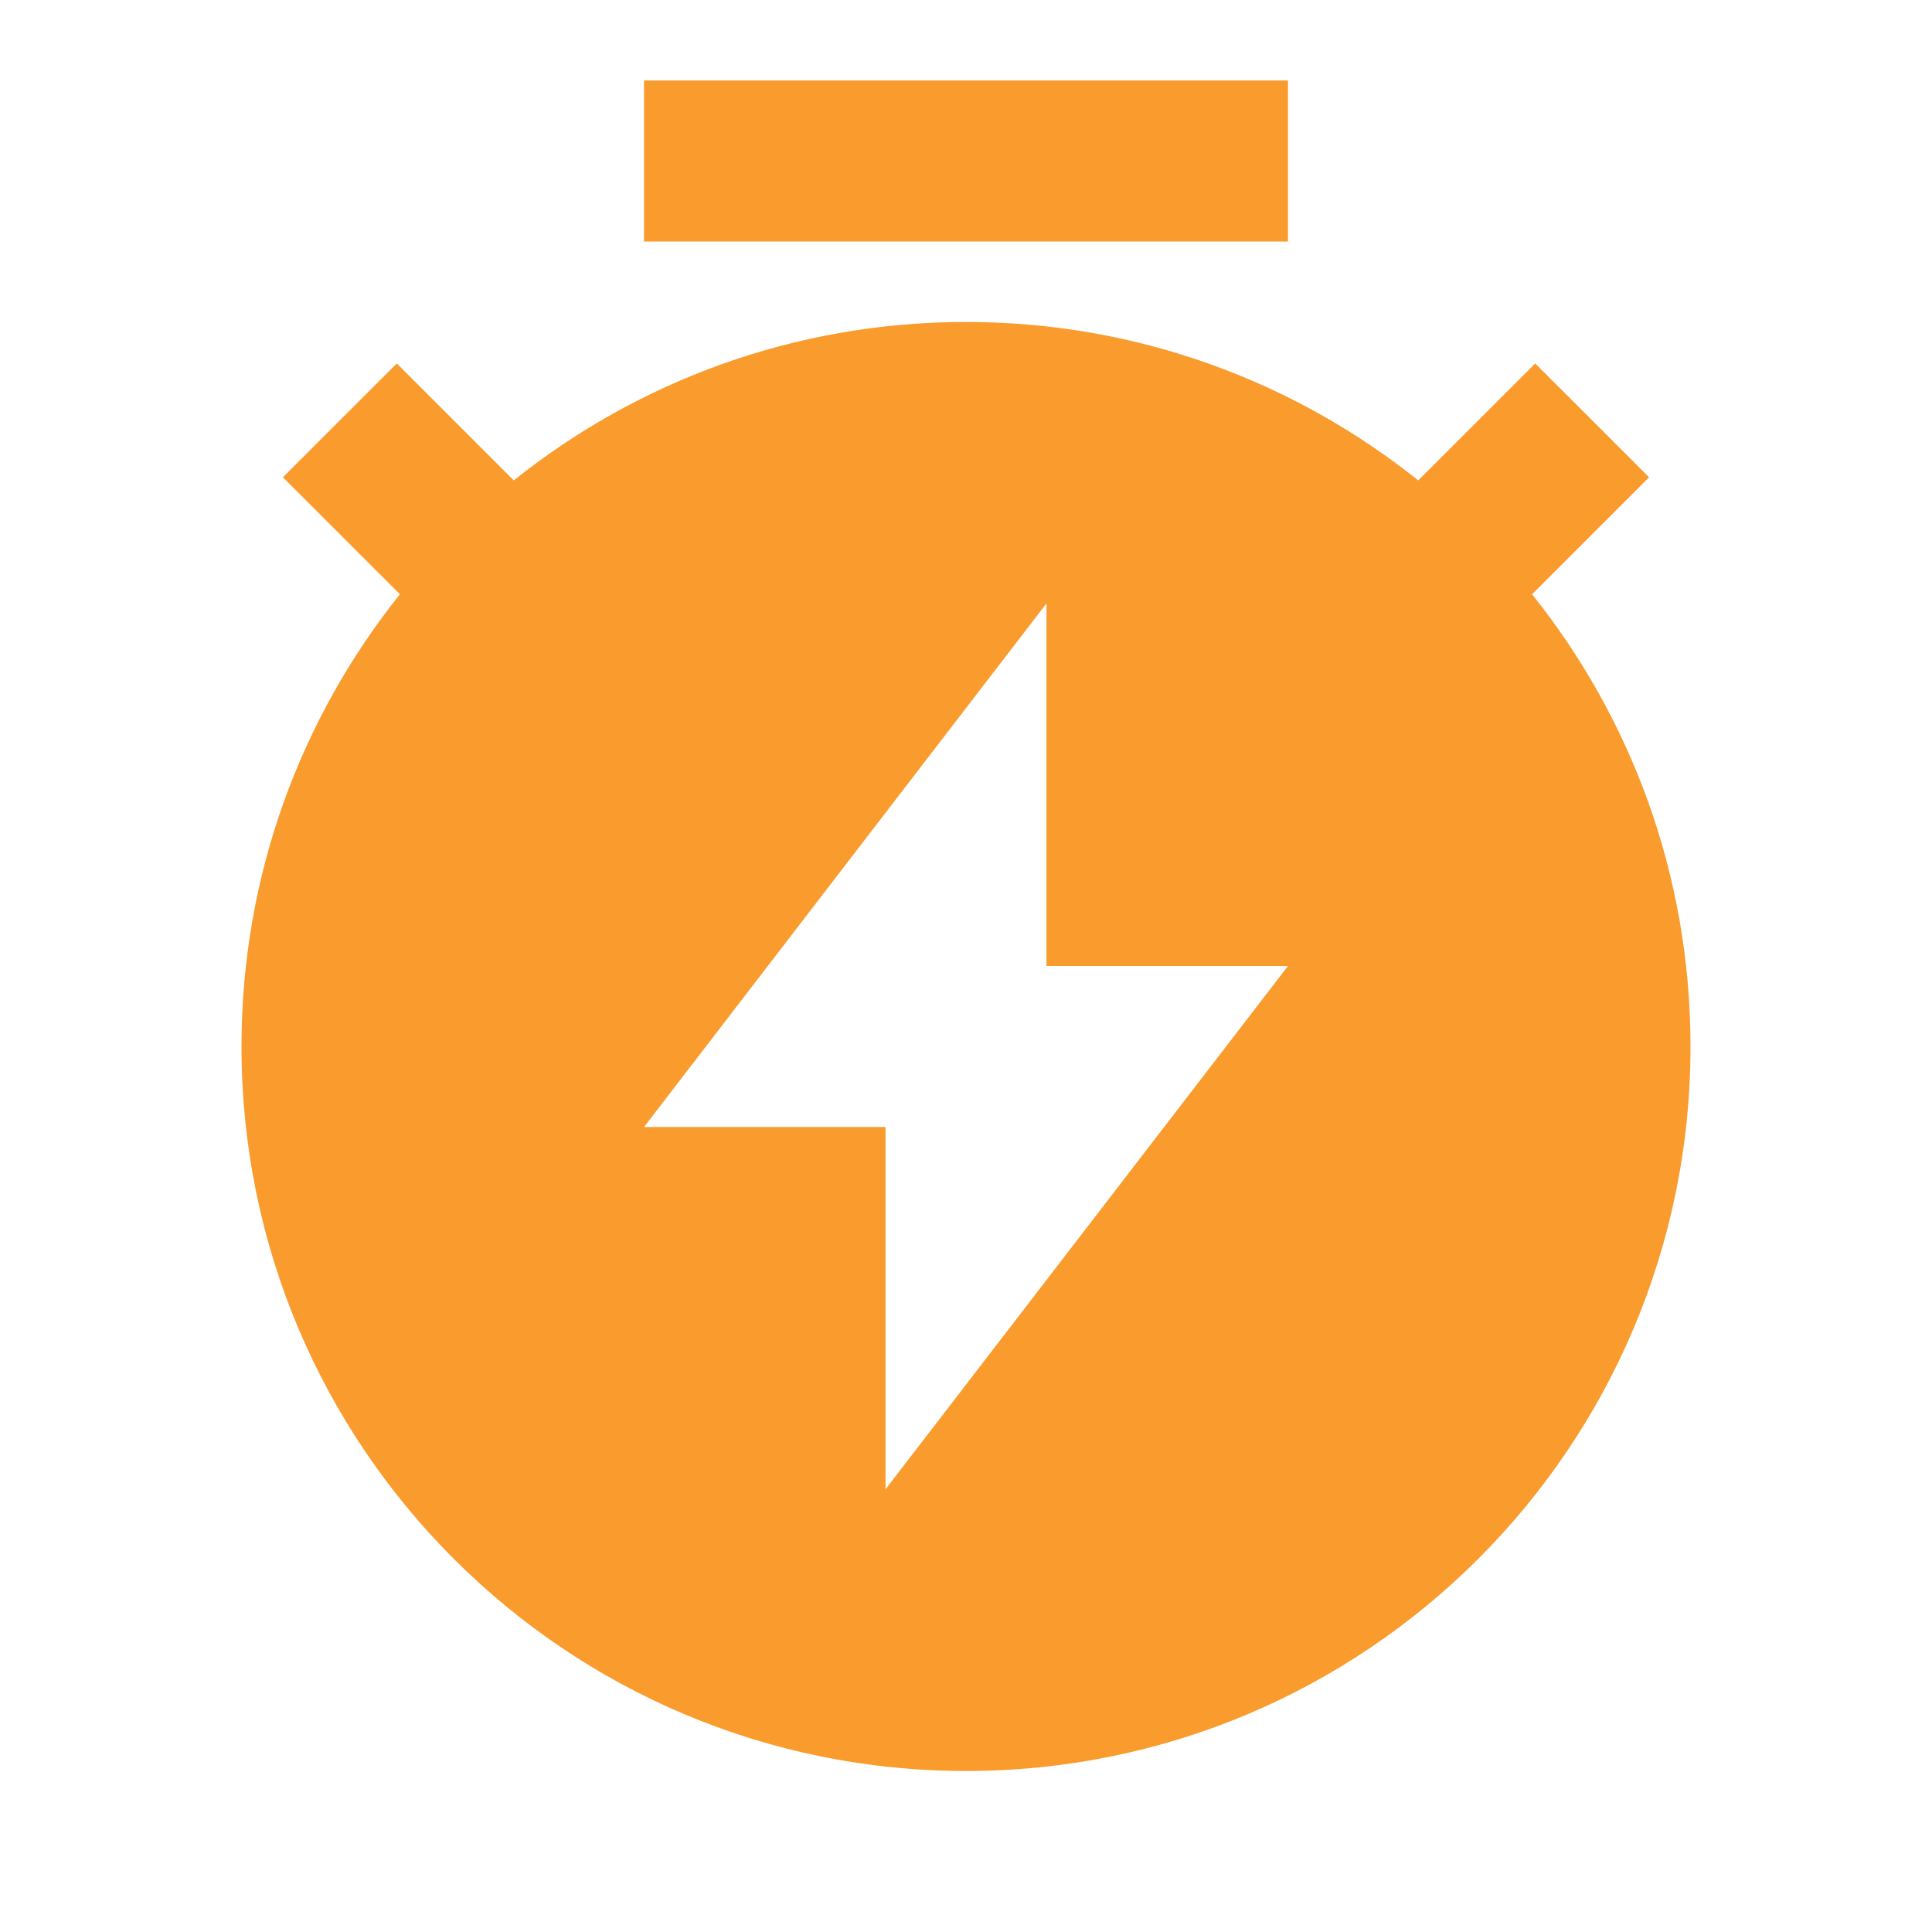 <svg width="32" height="32" viewBox="0 0 32 32" fill="none" xmlns="http://www.w3.org/2000/svg">
<path d="M8.51 7.957C10.563 6.315 13.167 5.333 16 5.333C18.833 5.333 21.437 6.315 23.49 7.957L25.428 6.02L27.314 7.905L25.376 9.843C27.018 11.896 28 14.5 28 17.333C28 23.961 22.628 29.333 16 29.333C9.373 29.333 4 23.961 4 17.333C4 14.5 4.982 11.896 6.624 9.843L4.686 7.905L6.572 6.02L8.51 7.957ZM17.333 16V9.994L10.667 18.667H14.667V24.667L21.333 16H17.333ZM10.667 1.333H21.333V4H10.667V1.333Z" fill="#F99B2D"/>
</svg>
